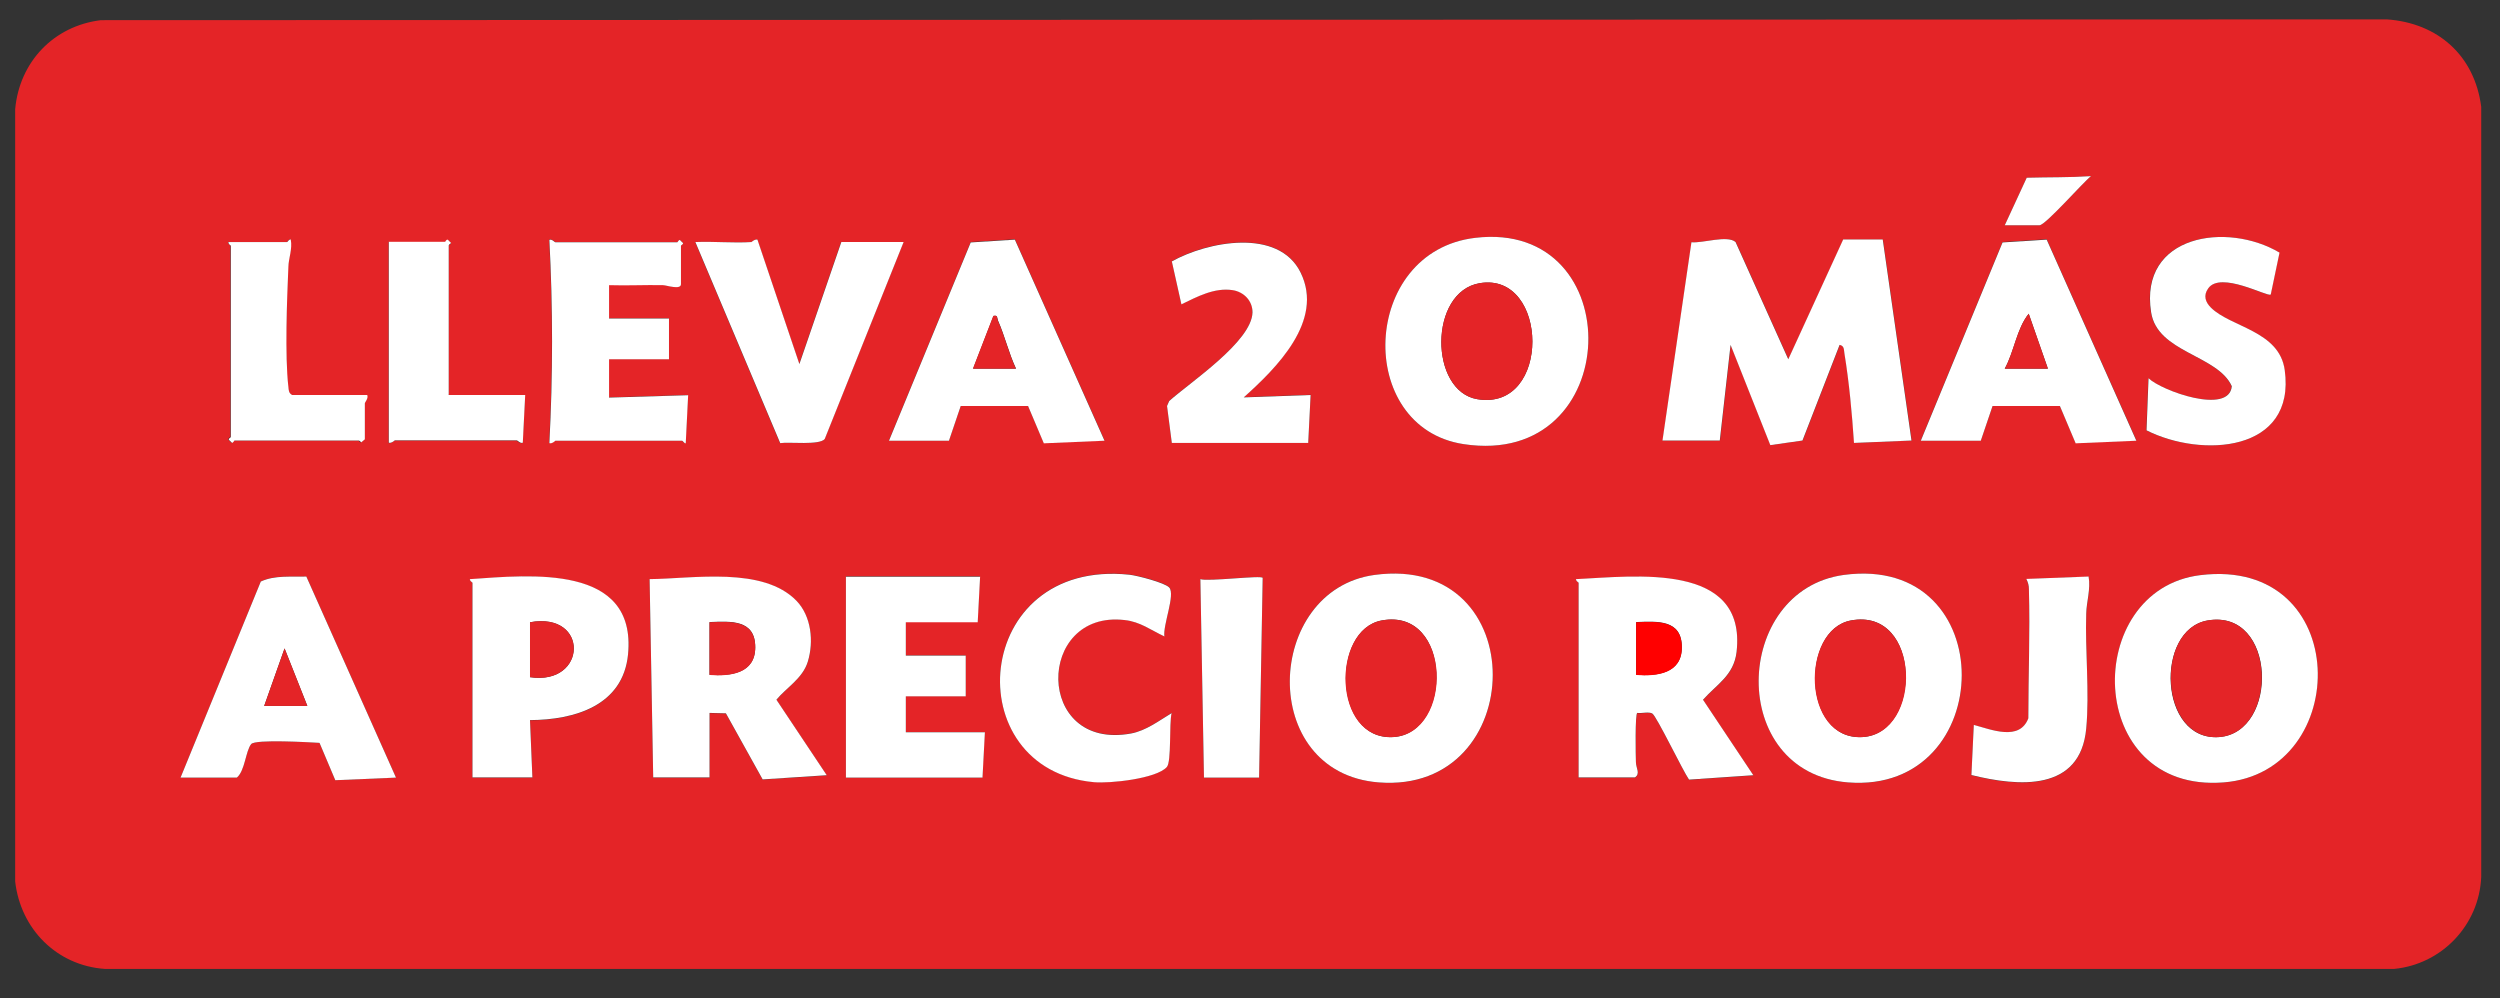 <svg viewBox="0 0 125.19 50" version="1.1" xmlns="http://www.w3.org/2000/svg" id="Capa_1">
  
  <rect x="0" y="0" width="125.19" height="50" fill="#333333" stroke="none"/>
  
  <defs>
    <style>
      .st0 {
        fill: #e42427;
      }

      .st1 {
        fill: #fff;
      }

      .st2 {
        fill: red;
      }
    </style>
  </defs>
  <path d="M5.05,1.01l114.47-.04c2.57.18,4.4,1.82,4.73,4.38v38.56c-.1,2.41-1.97,4.38-4.37,4.61H5.25c-2.41-.17-4.22-2-4.49-4.38V5.47C.97,3.11,2.68,1.3,5.05,1.01ZM100.39,11.28h1.74c.29,0,2.18-2.15,2.58-2.46-1.03.07-2.15.05-3.22.08l-1.1,2.38ZM73.87,11.91c-5.74.68-6.04,9.5-.58,10.33,8.1,1.24,8.36-11.26.58-10.33ZM113.7,14.75l.44-2.1c-2.63-1.56-7.04-.9-6.43,2.99.32,2.02,3.33,2.13,4.04,3.7-.13,1.45-3.52.23-4.17-.4l-.1,2.61c2.76,1.39,7.5,1.11,6.92-3.02-.27-1.97-2.71-2.14-3.7-3.13-.28-.27-.39-.6-.13-.96.62-.88,2.97.44,3.12.31h0ZM18.39,19.78h-3.78c-.17-.11-.17-.24-.19-.41-.18-1.56-.06-4.36,0-6,.02-.44.21-.9.12-1.37-.04-.06-.15.12-.18.12h-2.94c-.03.09.12.14.12.18v9.58s-.2.1-.06.18l.12.12s.08-.12.12-.12h6.23s.07.1.12.09l.18-.15v-1.8c0-.06.19-.25.12-.42h.02ZM22.46,19.78v-7.48s.11-.07.12-.12l-.12-.12c-.08-.13-.14.06-.18.06h-2.82v10.06c.13.05.26-.12.3-.12h6.11s.17.17.3.12l.12-2.39h-3.84.01ZM30.5,14.27c.9.02,1.8-.03,2.7,0,.19,0,.89.25.89-.05v-1.92s.2-.1.06-.18l-.12-.12s-.08.12-.12.12h-6.11s-.17-.17-.3-.12c.18,3.39.18,6.8,0,10.18.13.05.26-.12.3-.12h6.35s.14.18.18.12l.12-2.4-3.96.12v-1.92h3v-2.04h-3v-1.68h0ZM37.63,12.12c-.93.06-1.89-.04-2.82,0l4.25,10.07c.44-.06,1.98.13,2.23-.21l3.95-9.86h-3.12l-2.1,6.11-2.1-6.23c-.12-.04-.24.12-.3.12h0ZM44.52,22.06h3l.59-1.73h3.37l.79,1.85,3.04-.13-4.49-10.07-2.21.14-4.09,9.92v.02ZM83.25,22.06h2.88l.54-4.79,1.99,5.02,1.61-.23,1.86-4.79c.23.05.21.24.24.42.24,1.47.38,3.01.48,4.49l2.88-.12-1.44-10.06h-1.98l-2.75,5.99-2.64-5.87c-.41-.36-1.65.07-2.21.01l-1.45,9.93h0ZM96.19,22.06h3l.59-1.73h3.37l.79,1.85,3.04-.13-4.49-10.07-2.21.14-4.09,9.92v.02ZM62.27,19.9c1.64-1.47,4.04-3.85,2.86-6.26-1.11-2.26-4.69-1.55-6.45-.56l.48,2.15c.79-.38,1.65-.85,2.57-.71.56.08,1,.53.99,1.11-.03,1.47-3.11,3.5-4.17,4.44l-.11.25.24,1.85h6.83l.12-2.4-3.36.12h0ZM58.31,31.87c-.09-.55.56-2.11.24-2.46-.22-.25-1.61-.6-1.99-.64-7.91-.83-8.68,9.77-1.77,10.39.79.07,3.11-.17,3.64-.76.23-.26.1-2.17.24-2.7-.63.38-1.28.89-2.03,1.02-4.83.89-4.78-6.2-.32-5.68.77.09,1.32.52,1.99.82h0ZM68.83,28.79c-5.5.74-5.88,9.9.21,10.39,7.53.6,7.77-11.46-.21-10.39ZM92.33,28.79c-5.57.75-5.87,9.9.21,10.39,7.52.6,7.74-11.46-.21-10.39ZM110.19,28.8c-5.95.72-5.82,10.94,1.16,10.38,6.47-.51,6.46-11.31-1.16-10.38ZM9.04,38.94h2.82c.4-.34.44-1.34.72-1.68.21-.25,2.9-.1,3.42-.06l.79,1.87,3.04-.13-4.49-10.07c-.76.03-1.57-.09-2.28.25,0,0-4.02,9.82-4.02,9.82ZM23.66,29.18v9.76h3l-.12-2.87c2.23,0,4.67-.73,4.91-3.29.44-4.54-4.9-3.98-7.91-3.77-.06.04.12.14.12.18h0ZM32.71,38.94h2.82v-3.23l.82.02,1.84,3.31,3.21-.21-2.52-3.78c.49-.61,1.31-1.07,1.57-1.9.31-1,.18-2.28-.56-3.05-1.68-1.74-5.18-1.11-7.36-1.09l.18,9.94h0ZM42.36,38.94h6.83l.12-2.28h-3.96v-1.8h3v-2.04h-3v-1.68h3.6l.12-2.28h-6.71v10.08ZM60.29,38.94h2.76l.18-10c-.02-.16-2.79.2-3.12.06l.18,9.94ZM79.05,29.18v9.76h2.82c.3-.19.06-.47.05-.77,0-.27-.05-2.44.07-2.46.21.04.58-.07.75.03.21.12,1.54,2.88,1.84,3.31l3.22-.22-2.52-3.78c.68-.77,1.55-1.21,1.68-2.39.52-4.53-5.11-3.79-8.03-3.65-.06.04.12.14.12.18h0ZM104.59,28.88l-3.12.12c.09.18.12.33.13.53.05,2.14-.03,4.3-.03,6.45-.44,1.15-1.86.55-2.73.33l-.12,2.51c2.37.59,5.46.84,5.75-2.33.16-1.81-.06-3.9,0-5.75.02-.58.23-1.23.12-1.85h0Z" class="st0"></path>
  <path d="M83.25,22.06l1.45-9.93c.55.06,1.8-.37,2.21-.01l2.64,5.87,2.75-6h1.98l1.44,10.07-2.88.12c-.1-1.48-.24-3.02-.48-4.49-.03-.18,0-.37-.24-.42l-1.86,4.79-1.61.23-1.99-5.02-.54,4.79h-2.88,0Z" class="st1"></path>
  <path d="M92.33,28.79c7.95-1.07,7.73,10.98.21,10.39-6.08-.48-5.78-9.63-.21-10.39ZM92.69,31.07c-2.53.47-2.43,6.01.57,5.84s2.97-6.5-.57-5.84Z" class="st1"></path>
  <path d="M68.83,28.79c7.98-1.08,7.74,10.98.21,10.39-6.09-.48-5.71-9.64-.21-10.39ZM69.19,31.07c-2.53.47-2.43,6.01.57,5.84s2.97-6.5-.57-5.84Z" class="st1"></path>
  <path d="M73.87,11.91c7.78-.93,7.52,11.57-.58,10.33-5.46-.83-5.16-9.65.58-10.33ZM74.1,14.18c-2.56.43-2.53,5.41-.12,5.81,3.72.62,3.59-6.39.12-5.81Z" class="st1"></path>
  <path d="M110.19,28.8c7.62-.93,7.64,9.87,1.16,10.38-6.99.55-7.11-9.66-1.16-10.38ZM110.55,31.07c-2.66.46-2.45,6.06.57,5.84s2.89-6.44-.57-5.84Z" class="st1"></path>
  <path d="M32.71,38.94l-.18-9.94c2.17-.02,5.68-.65,7.36,1.09.74.77.87,2.04.56,3.05-.26.84-1.08,1.3-1.57,1.9l2.52,3.78-3.21.21-1.84-3.31-.82-.02v3.23h-2.82ZM35.53,33.79c1.05.08,2.29-.07,2.29-1.38,0-1.4-1.23-1.3-2.29-1.26v2.63h0Z" class="st1"></path>
  <path d="M79.05,29.18s-.18-.13-.12-.18c2.92-.14,8.55-.88,8.03,3.65-.14,1.18-1,1.62-1.68,2.39l2.52,3.78-3.22.22c-.3-.42-1.63-3.19-1.84-3.31-.17-.1-.53,0-.75-.03-.12.02-.08,2.2-.07,2.46,0,.3.24.58-.05.77h-2.82v-9.76h0ZM81.93,33.79c1.05.08,2.29-.07,2.29-1.38,0-1.4-1.23-1.3-2.29-1.26v2.63h0Z" class="st1"></path>
  <path d="M9.04,38.94l4.02-9.82c.72-.33,1.52-.22,2.28-.25l4.49,10.07-3.04.13-.79-1.87c-.52-.03-3.21-.19-3.42.06-.28.34-.31,1.34-.72,1.68,0,0-2.82,0-2.82,0ZM15.39,35.35l-1.14-2.88-1.02,2.88h2.16Z" class="st1"></path>
  <path d="M96.19,22.06l4.09-9.92,2.21-.14,4.49,10.07-3.04.13-.79-1.87h-3.37l-.59,1.74h-3,0ZM102.55,18.46l-.96-2.75c-.61.76-.72,1.89-1.2,2.75,0,0,2.16,0,2.16,0Z" class="st1"></path>
  <path d="M44.52,22.06l4.09-9.92,2.21-.14,4.49,10.07-3.04.13-.79-1.87h-3.37l-.59,1.74h-3,0ZM48.72,18.46h2.16c-.36-.76-.56-1.63-.9-2.4-.06-.15,0-.29-.23-.24l-1.02,2.64h0Z" class="st1"></path>
  <path d="M23.66,29.18s-.18-.13-.12-.18c3.02-.21,8.35-.77,7.91,3.77-.25,2.57-2.68,3.28-4.91,3.29l.12,2.87h-3v-9.76h0ZM26.54,33.91c2.87.43,2.98-3.29,0-2.75v2.75Z" class="st1"></path>
  <polygon points="42.36 38.94 42.36 28.88 49.08 28.88 48.96 31.16 45.36 31.16 45.36 32.83 48.36 32.83 48.36 34.87 45.36 34.87 45.36 36.67 49.32 36.67 49.2 38.94 42.36 38.94" class="st1"></polygon>
  <path d="M30.5,14.27v1.68h3v2.04h-3v1.92l3.96-.12-.12,2.4c-.04.06-.15-.12-.18-.12h-6.35s-.17.17-.3.12c.18-3.38.18-6.79,0-10.18.13-.05.26.12.3.12h6.11s.07-.11.12-.12l.12.12c.13.08-.06.14-.06.18v1.92c0,.3-.71.06-.89.05-.9-.02-1.8.03-2.7,0h0Z" class="st1"></path>
  <path d="M37.63,12.12s.18-.16.3-.12l2.1,6.23,2.1-6.11h3.12l-3.95,9.86c-.25.33-1.79.14-2.23.21l-4.25-10.07c.93-.04,1.89.06,2.82,0h0Z" class="st1"></path>
  <path d="M58.31,31.87c-.67-.31-1.22-.74-1.99-.82-4.46-.52-4.51,6.57.32,5.68.75-.14,1.4-.64,2.03-1.02-.13.52,0,2.44-.24,2.7-.53.59-2.86.83-3.64.76-6.91-.62-6.14-11.22,1.77-10.39.38.04,1.77.4,1.99.64.32.35-.33,1.9-.24,2.46h0Z" class="st1"></path>
  <path d="M113.7,14.75c-.15.13-2.5-1.19-3.12-.31-.26.36-.14.69.13.96.99.99,3.43,1.16,3.7,3.13.57,4.13-4.17,4.41-6.92,3.02l.1-2.61c.65.63,4.04,1.85,4.17.4-.71-1.57-3.73-1.68-4.04-3.7-.61-3.89,3.8-4.55,6.43-2.99l-.44,2.1h0Z" class="st1"></path>
  <path d="M62.27,19.9l3.36-.12-.12,2.4h-6.83l-.24-1.85.11-.25c1.05-.94,4.14-2.98,4.17-4.44,0-.58-.43-1.02-.99-1.11-.92-.14-1.78.33-2.57.71l-.48-2.15c1.77-.99,5.34-1.7,6.45.56,1.19,2.42-1.22,4.79-2.86,6.26h0Z" class="st1"></path>
  <path d="M18.39,19.78c.07.17-.12.36-.12.42v1.8l-.18.15s-.09-.09-.12-.09h-6.23s-.07.11-.12.12l-.12-.12c-.13-.08.06-.14.06-.18v-9.58s-.15-.09-.12-.18h2.94s.14-.18.18-.12c.09.47-.11.93-.12,1.37-.07,1.64-.18,4.44,0,6,.02.17.01.31.19.41h3.78-.02Z" class="st1"></path>
  <path d="M22.46,19.78h3.84l-.12,2.39c-.13.05-.26-.12-.3-.12h-6.11s-.17.16-.3.12v-10.06h2.82s.1-.2.18-.06l.12.12s-.12.08-.12.12v7.48h-.01Z" class="st1"></path>
  <path d="M104.59,28.88c.11.62-.11,1.27-.12,1.85-.06,1.85.17,3.94,0,5.75-.29,3.17-3.38,2.92-5.75,2.33l.12-2.51c.87.23,2.29.83,2.73-.33,0-2.14.09-4.3.03-6.45,0-.2-.04-.35-.13-.53l3.12-.12h0Z" class="st1"></path>
  <path d="M60.29,38.94l-.18-9.94c.33.14,3.1-.21,3.12-.06l-.18,10s-2.76,0-2.76,0Z" class="st1"></path>
  <path d="M100.39,11.28l1.1-2.38c1.07-.03,2.18-.01,3.22-.08-.4.31-2.28,2.46-2.58,2.46h-1.74Z" class="st1"></path>
  <path d="M92.69,31.07c3.53-.65,3.62,5.68.57,5.84s-3.1-5.38-.57-5.84Z" class="st0"></path>
  <path d="M69.19,31.07c3.53-.65,3.62,5.68.57,5.84s-3.1-5.38-.57-5.84Z" class="st0"></path>
  <path d="M74.1,14.18c3.47-.58,3.6,6.43-.12,5.81-2.41-.4-2.44-5.38.12-5.81Z" class="st0"></path>
  <path d="M110.55,31.07c3.46-.59,3.56,5.63.57,5.84s-3.23-5.39-.57-5.84Z" class="st0"></path>
  <path d="M35.53,33.79v-2.63c1.06-.04,2.29-.14,2.29,1.26,0,1.31-1.24,1.46-2.29,1.38h0Z" class="st0"></path>
  <path d="M81.93,33.79v-2.63c1.06-.04,2.29-.14,2.29,1.26,0,1.31-1.24,1.46-2.29,1.38h0Z" class="st2"></path>
  <polygon points="15.39 35.35 13.23 35.35 14.25 32.47 15.39 35.35" class="st0"></polygon>
  <path d="M102.55,18.46h-2.16c.47-.86.59-1.99,1.2-2.75,0,0,.96,2.75.96,2.75Z" class="st0"></path>
  <path d="M48.72,18.46l1.02-2.64c.24-.05.17.09.23.24.34.77.54,1.63.9,2.4h-2.16,0Z" class="st0"></path>
  <path d="M26.54,33.91v-2.75c2.98-.54,2.87,3.18,0,2.75Z" class="st0"></path>
</svg>